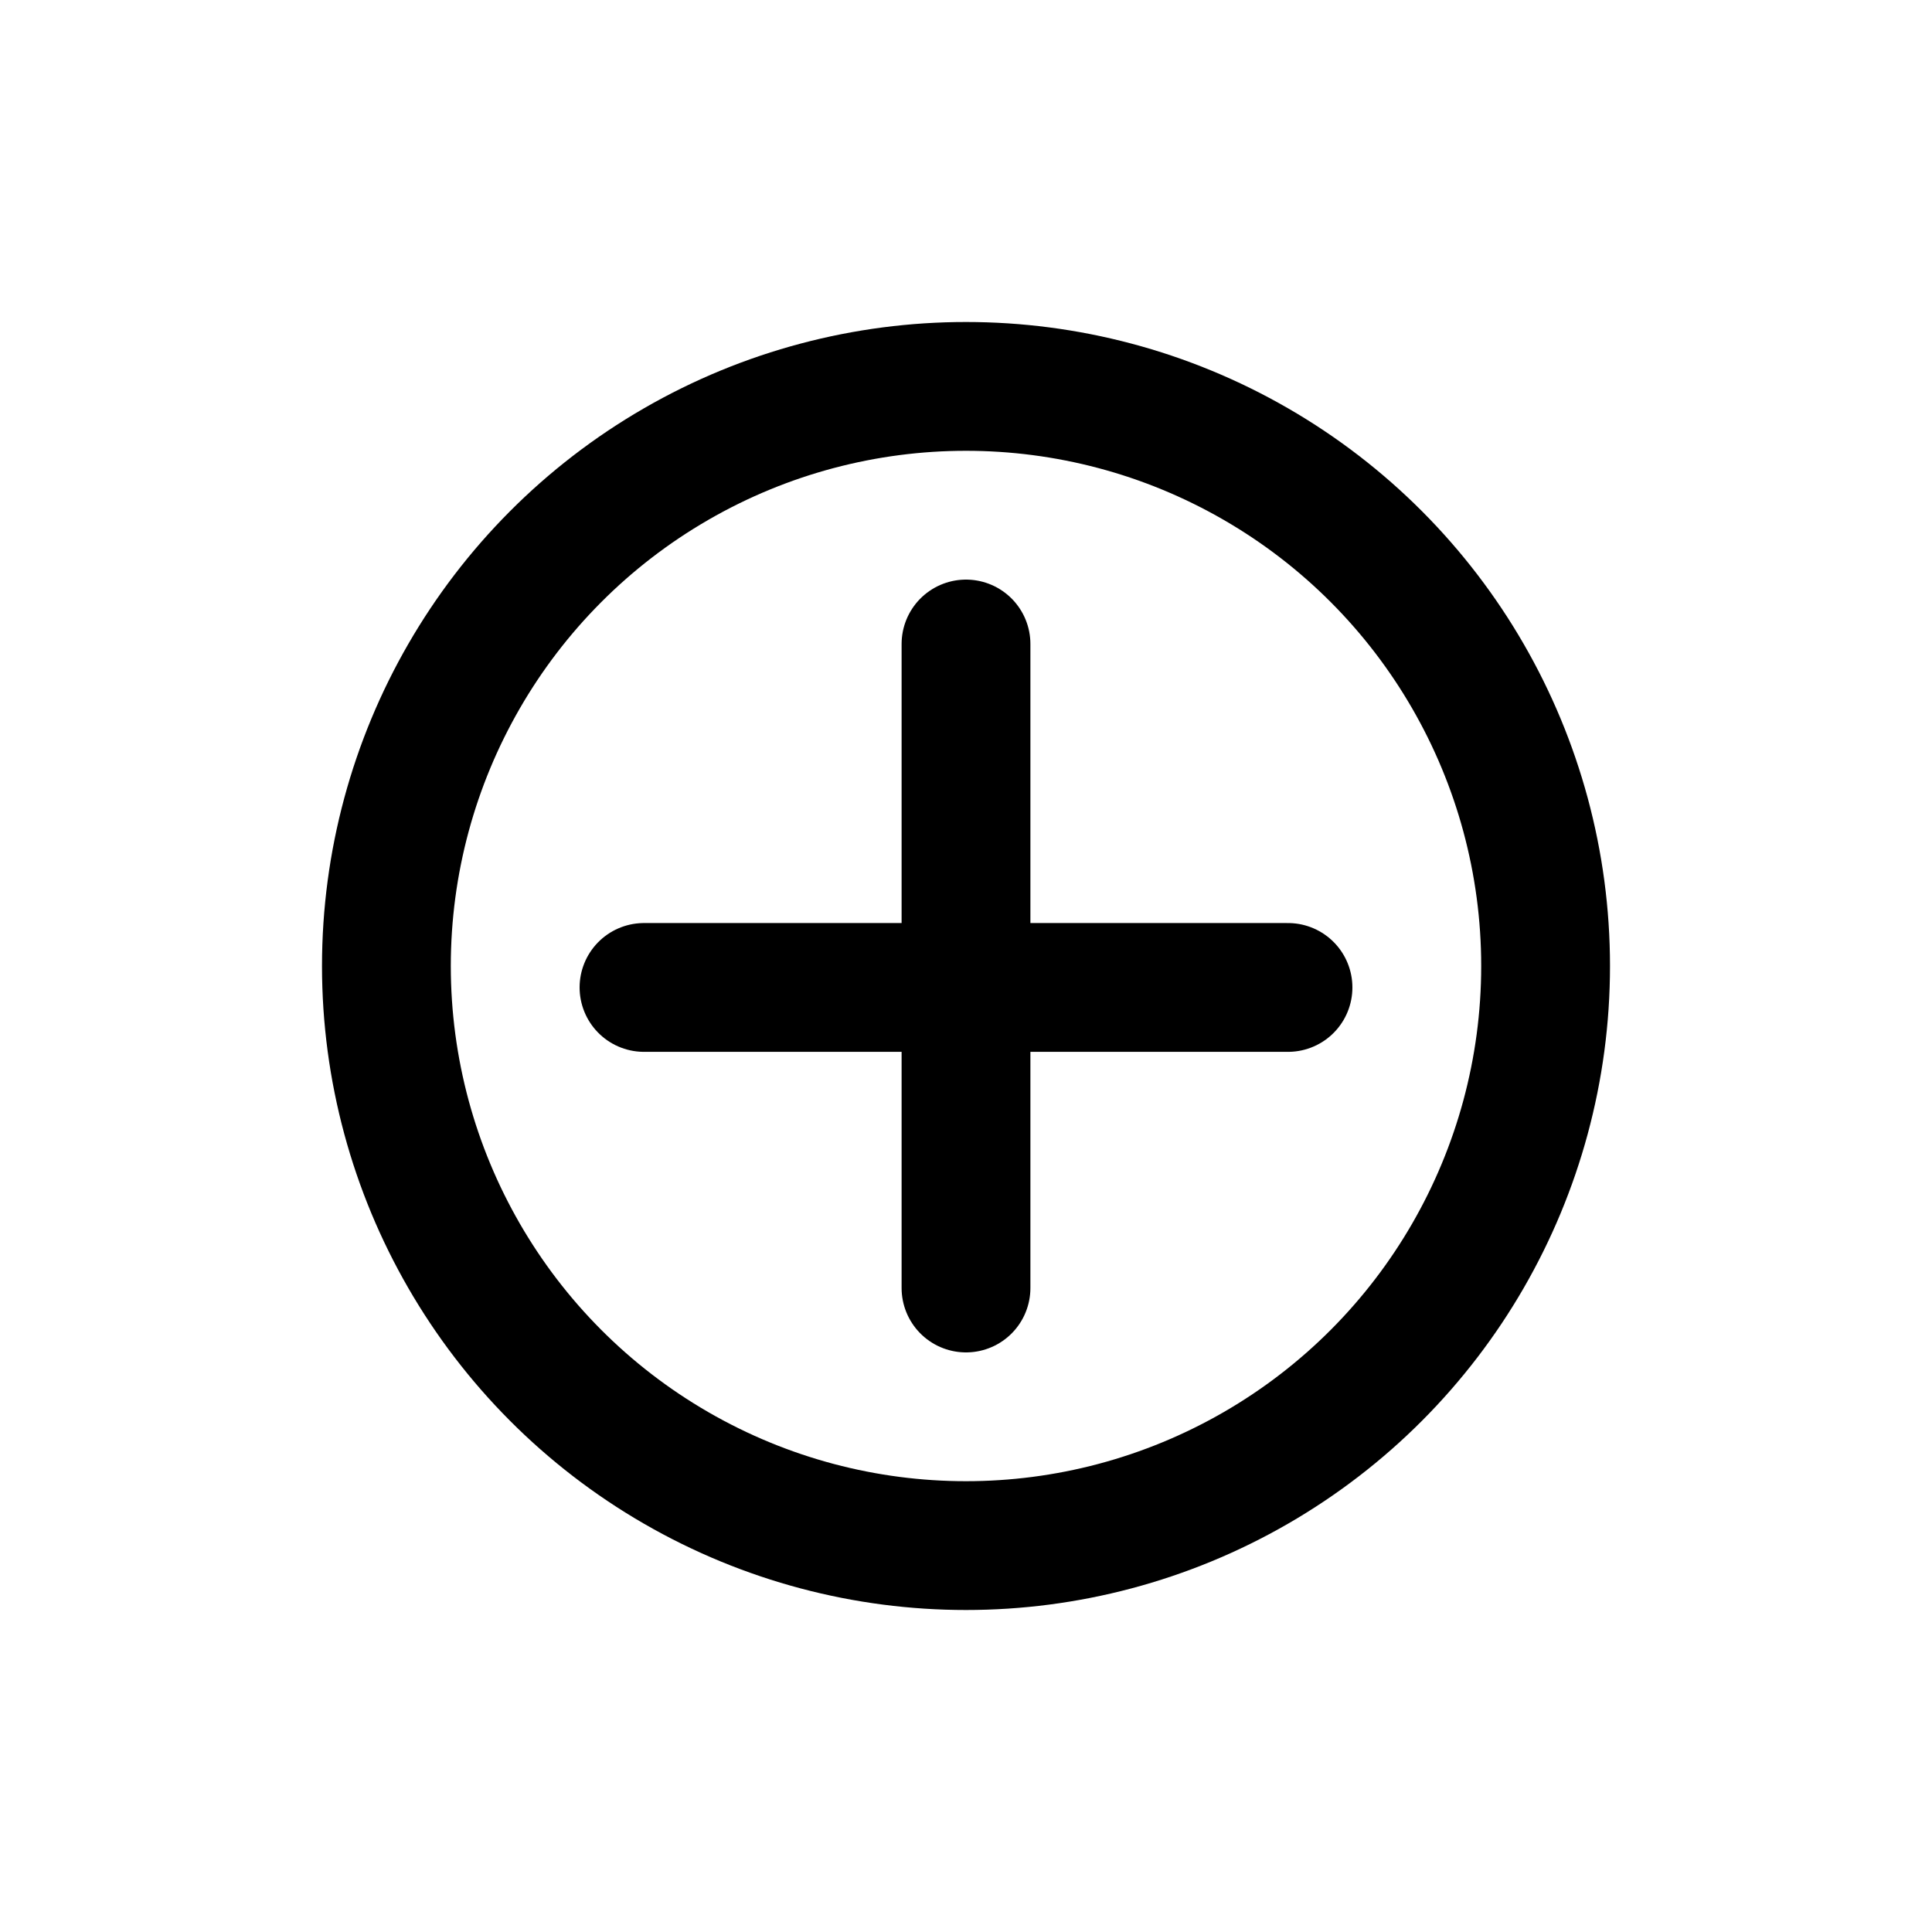 <?xml version="1.0" encoding="utf-8"?>
<svg xmlns="http://www.w3.org/2000/svg" fill="none" height="100%" overflow="visible" preserveAspectRatio="none" style="display: block;" viewBox="0 0 30 30" width="100%">
<g id="Frame 4">
<g id="Group 1">
<circle cx="15" cy="15" id="Ellipse 1" r="9" stroke="black" stroke-width="2"/>
<line id="Line 1" stroke="black" stroke-linecap="round" stroke-width="2" x1="15" x2="15" y1="10" y2="20"/>
<line id="Line 2" stroke="black" stroke-linecap="round" stroke-width="2" x1="20" x2="10" y1="15.333" y2="15.333"/>
</g>
</g>
</svg>